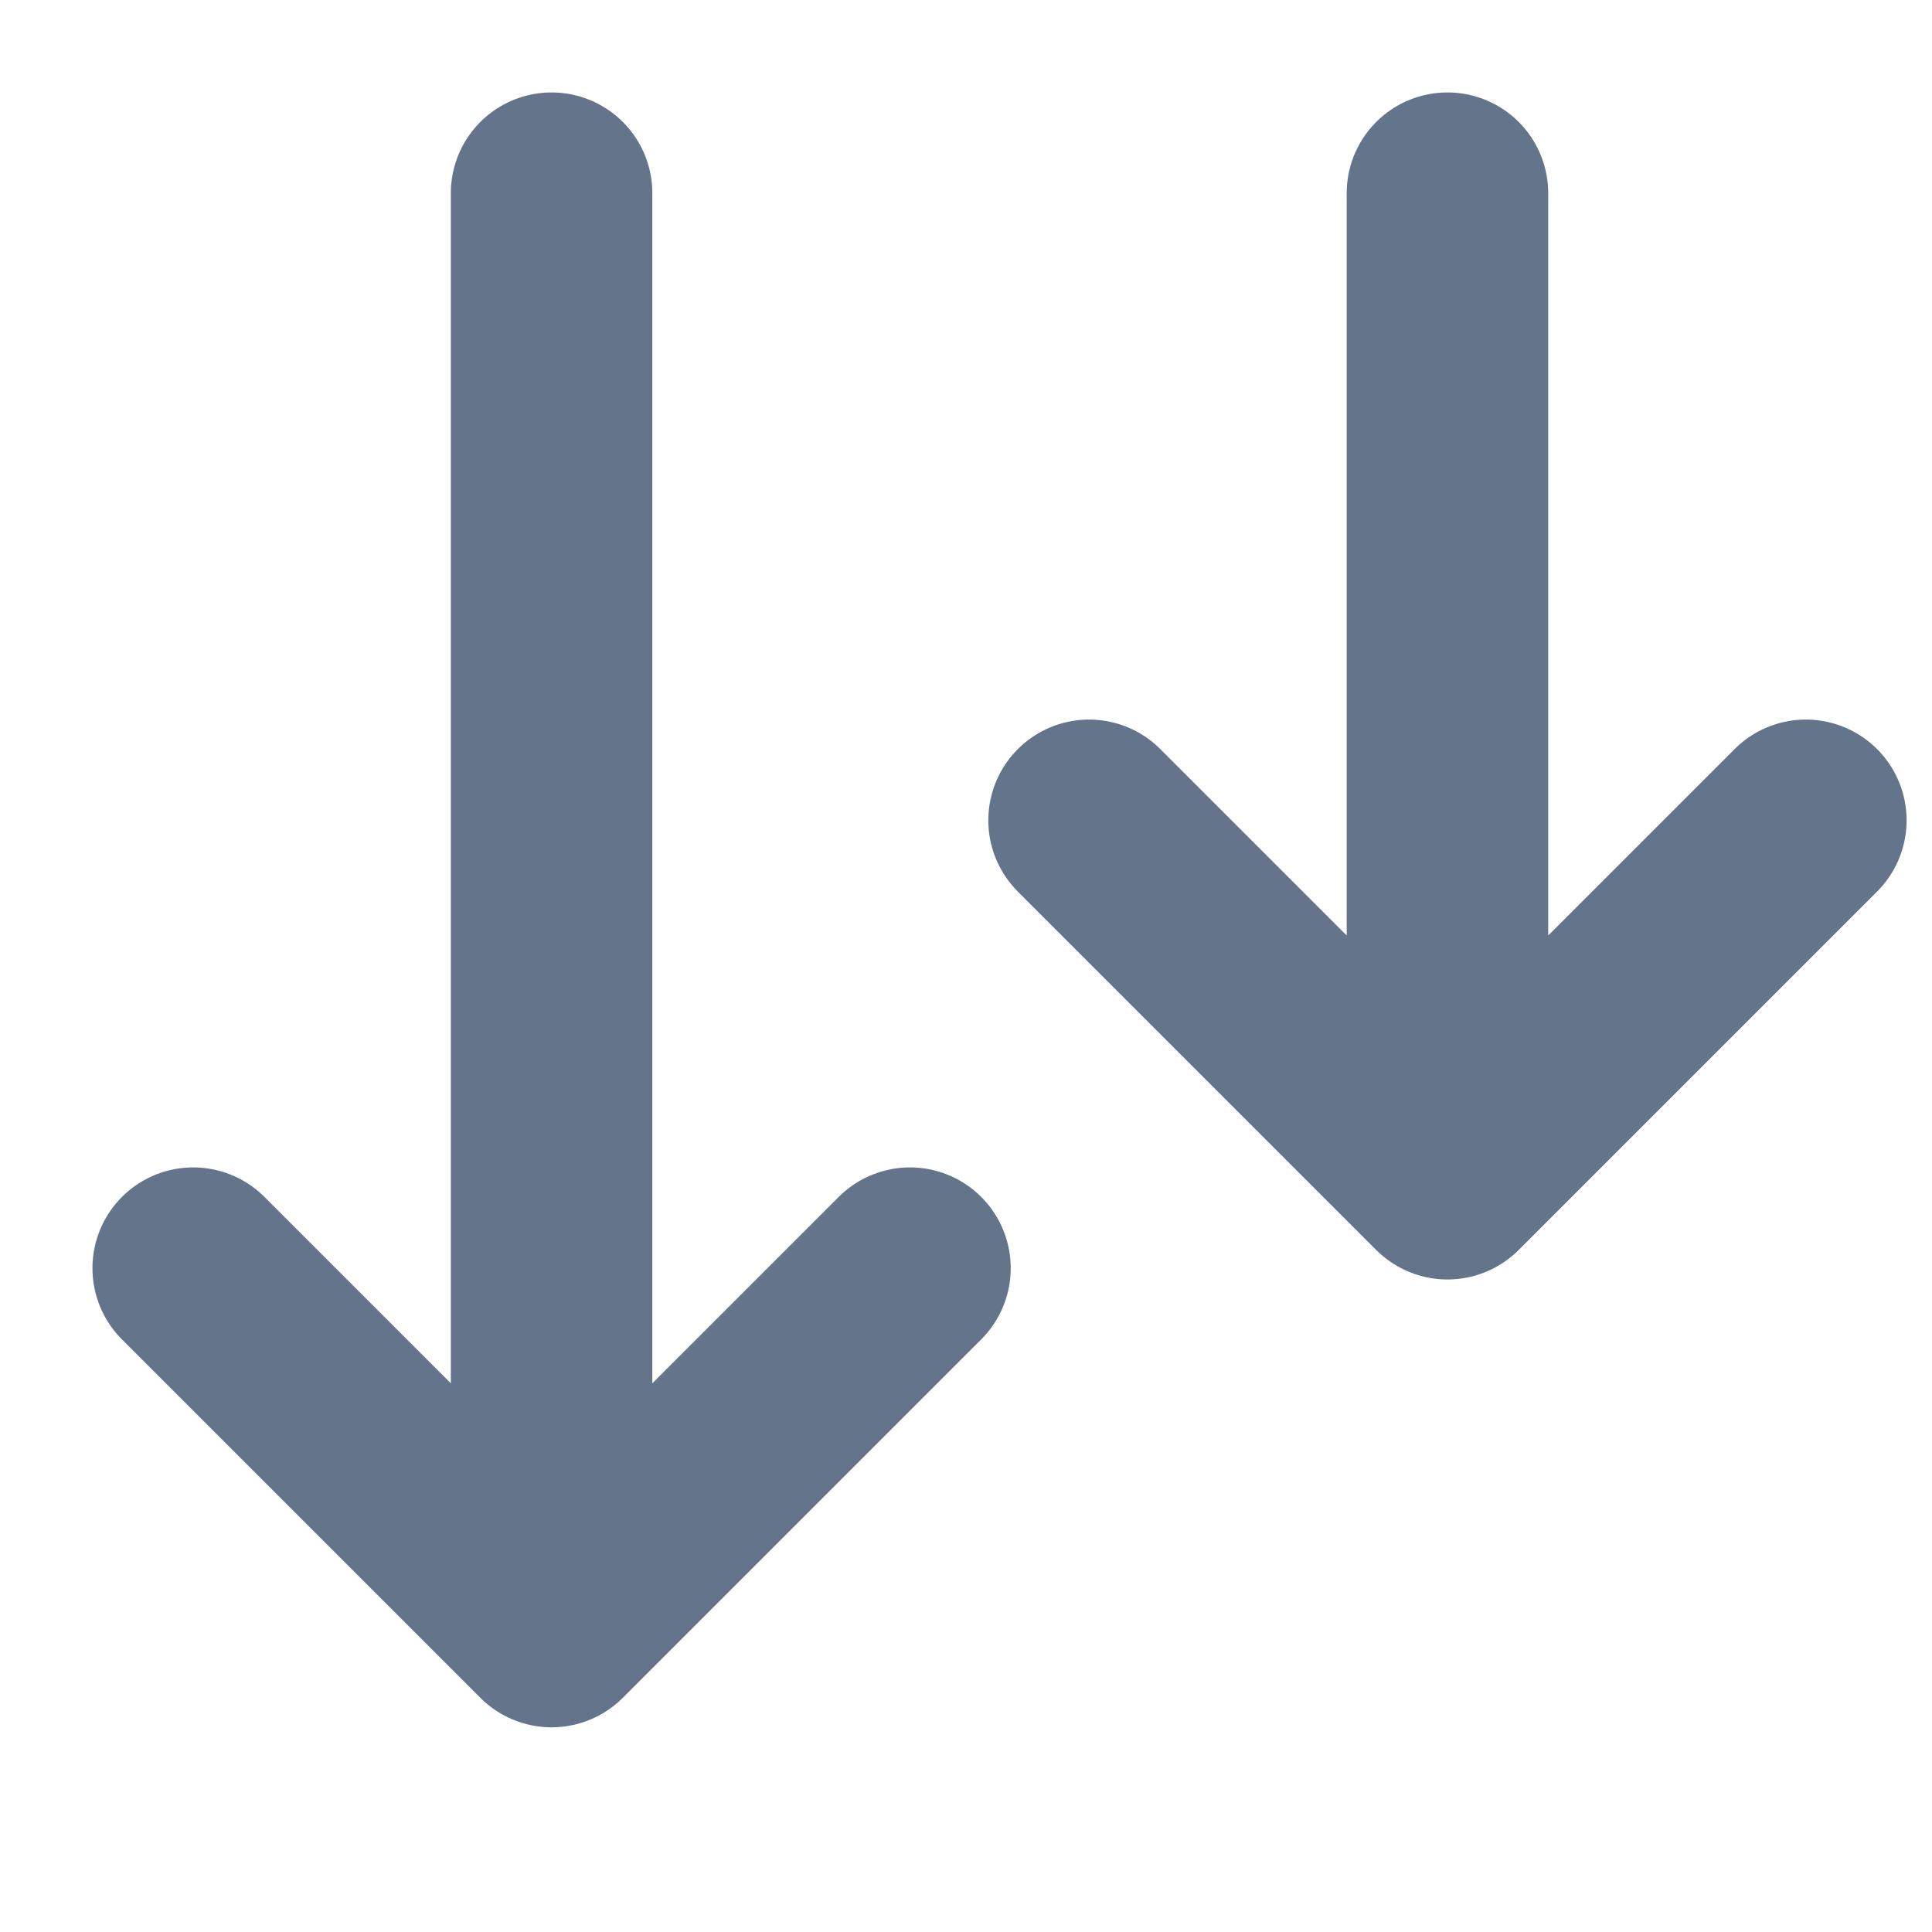 <?xml version="1.0" encoding="utf-8"?>
<svg xmlns="http://www.w3.org/2000/svg" fill="none" height="100%" overflow="visible" preserveAspectRatio="none" style="display: block;" viewBox="0 0 10 10" width="100%">
<path d="M7.492 1V6.101M7.492 6.101L5.637 4.246M7.492 6.101L9.347 4.246M2.855 1V8.419M2.855 8.419L1 6.564M2.855 8.419L4.71 6.564" id="Icon" stroke="#64748B" stroke-linecap="round" stroke-width="1.043"/>
</svg>
